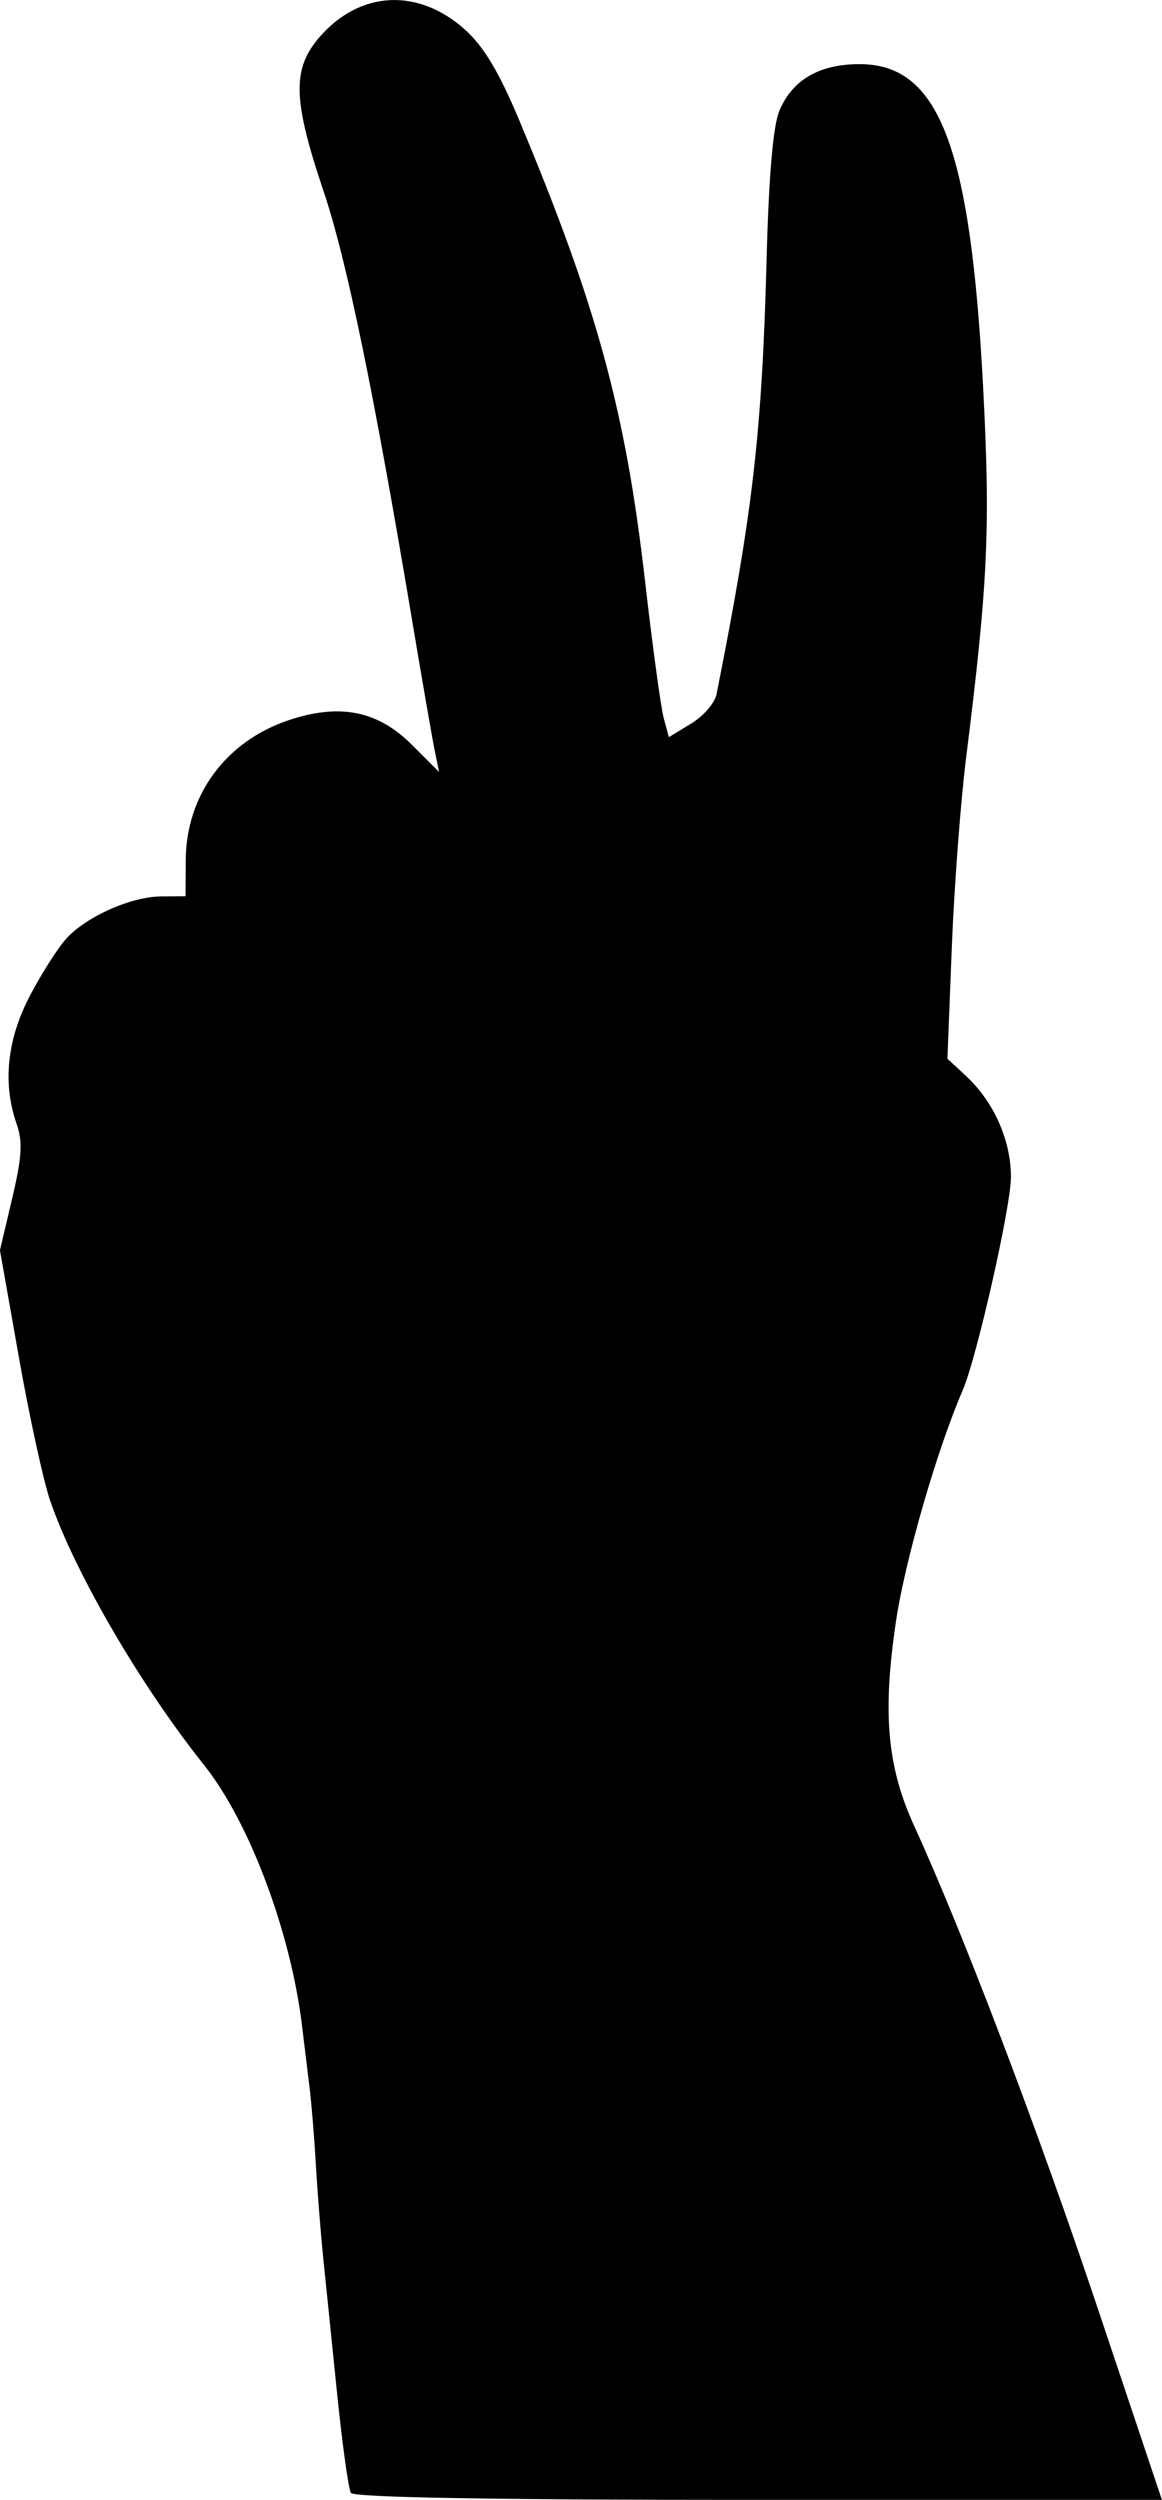 <?xml version="1.0" encoding="UTF-8" standalone="no"?>
<!-- Created with Inkscape (http://www.inkscape.org/) -->
<svg
    xmlns:inkscape="http://www.inkscape.org/namespaces/inkscape"
    xmlns:rdf="http://www.w3.org/1999/02/22-rdf-syntax-ns#"
    xmlns="http://www.w3.org/2000/svg"
    xmlns:cc="http://creativecommons.org/ns#"
    xmlns:dc="http://purl.org/dc/elements/1.1/"
    xmlns:sodipodi="http://sodipodi.sourceforge.net/DTD/sodipodi-0.dtd"
    xmlns:svg="http://www.w3.org/2000/svg"
    xmlns:ns1="http://sozi.baierouge.fr"
    xmlns:xlink="http://www.w3.org/1999/xlink"
    id="svg2"
    sodipodi:docname="peace.svg"
    viewBox="0 0 168.13 361.66"
    version="1.1"
    inkscape:version="0.47 r22583"
  >
  <sodipodi:namedview
      id="base"
      bordercolor="#666666"
      inkscape:pageshadow="2"
      inkscape:window-y="40"
      pagecolor="#ffffff"
      inkscape:window-height="675"
      inkscape:window-maximized="1"
      inkscape:zoom="0.97465438"
      inkscape:window-x="-4"
      showgrid="false"
      borderopacity="1.0"
      inkscape:current-layer="layer1"
      inkscape:cx="157.55887"
      inkscape:cy="163"
      inkscape:window-width="1024"
      inkscape:pageopacity="0.0"
      inkscape:document-units="px"
  />
  <g
      id="layer1"
      inkscape:label="Ebene 1"
      inkscape:groupmode="layer"
      transform="translate(-319.25 -469.15)"
    >
    <path
        id="path2860"
        style="fill:#000000"
        d="m370.02 829.8c-0.344-0.557-1.236-6.969-1.982-14.25-0.746-7.281-1.655-16.162-2.02-19.737-0.365-3.575-0.844-9.65-1.065-13.5-0.221-3.85-0.624-8.8-0.897-11-0.273-2.2-0.765-6.25-1.094-9-1.626-13.586-7.617-29.562-14.168-37.782-9.228-11.579-18.697-27.841-22.287-38.277-0.966-2.807-2.995-12.106-4.51-20.664l-2.754-15.56 1.771-7.52c1.415-6.008 1.544-8.171 0.642-10.757-2.054-5.893-1.391-12.235 1.942-18.587 1.689-3.218 4.052-6.923 5.25-8.233 2.928-3.2 9.382-6.069 13.715-6.096l3.536-0.022 0.029-5.25c0.052-9.377 5.803-17.184 14.899-20.227 7.394-2.473 12.888-1.371 17.837 3.579l3.916 3.916-0.66-3.259c-0.363-1.792-1.789-10.009-3.17-18.259-5.601-33.469-9.538-52.567-12.887-62.517-4.484-13.322-4.58-17.726-0.487-22.387 5.836-6.647 14.261-7.02 21.003-0.929 2.692 2.432 4.897 6.13 7.818 13.11 11.212 26.794 15.356 41.967 18.177 66.561 1.083 9.439 2.303 18.394 2.712 19.901l0.744 2.74 3.221-1.959c1.771-1.077 3.425-2.985 3.674-4.24 5.287-26.6 6.581-37.878 7.253-63.218 0.313-11.804 0.938-19.043 1.828-21.172 1.885-4.511 5.768-6.776 11.618-6.776 11.513 0 16.053 11.888 17.879 46.817 1.064 20.343 0.699 28.246-2.47 53.568-0.792 6.325-1.723 18.7-2.07 27.5l-0.63 16 2.693 2.5c4.018 3.73 6.498 9.309 6.498 14.615 0 4.297-4.949 26.16-6.992 30.885-3.72 8.606-8.32 24.535-9.637 33.37-1.984 13.309-1.291 21.071 2.65 29.675 6.935 15.142 17.863 43.858 26.525 69.705l9.3 27.75h-58.364c-38.315 0-58.579-0.348-58.99-1.013z"
    />
  </g
  >
</svg
>
